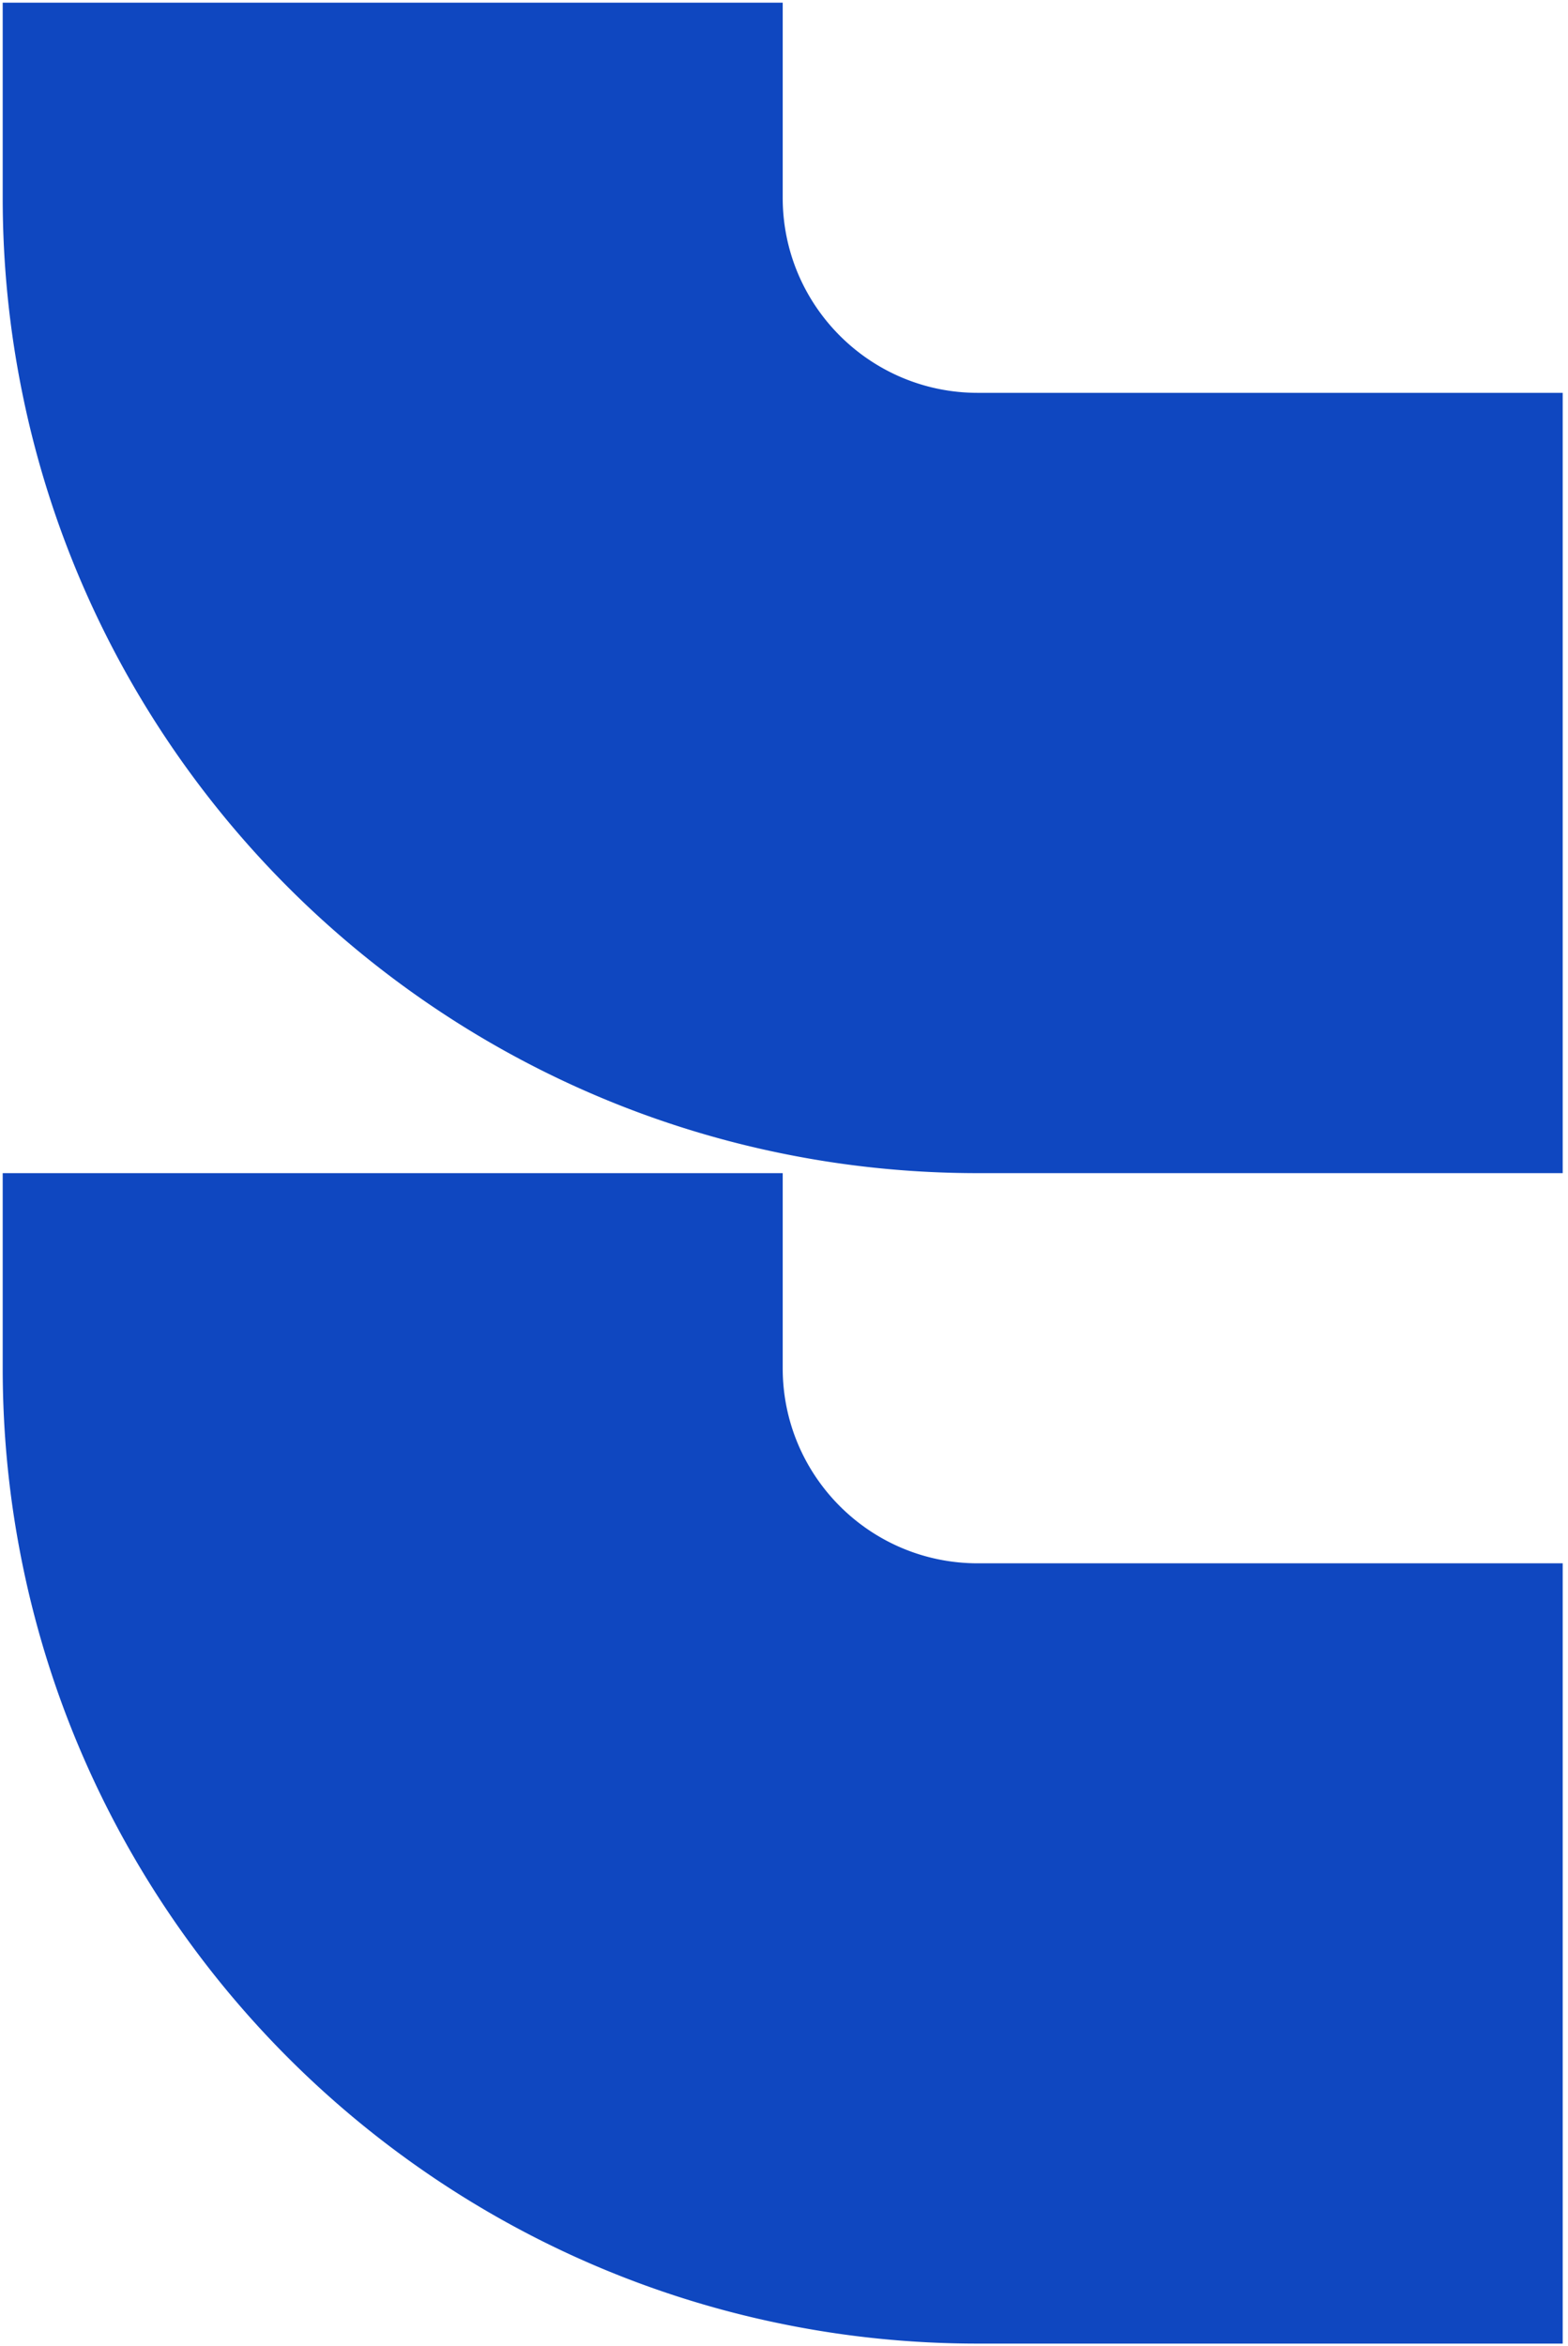 <svg xmlns="http://www.w3.org/2000/svg" width="595" height="890" fill="none"><path fill="#0F47C0" d="M592.99 149.014v295.981H371.004c-25.343 0-50.091-2.549-73.995-7.42-54.675-11.079-104.971-34.243-147.991-66.555a371.379 371.379 0 0 1-74.016-74.016c-32.311-43.02-55.476-93.316-66.555-147.99-4.87-23.905-7.42-48.652-7.42-73.996V1.023H297.01v73.995c0 40.862 33.133 73.996 73.995 73.996H592.99Zm0 443.978v295.982H371.004c-25.343 0-50.091-2.549-73.995-7.42-54.675-11.079-104.971-34.244-147.991-66.555a371.379 371.379 0 0 1-74.016-74.016c-32.311-43.02-55.476-93.316-66.555-147.991-4.87-23.904-7.42-48.652-7.42-73.995v-73.995H297.01v73.995c0 40.862 33.133 73.995 73.995 73.995H592.99Z"/></svg>